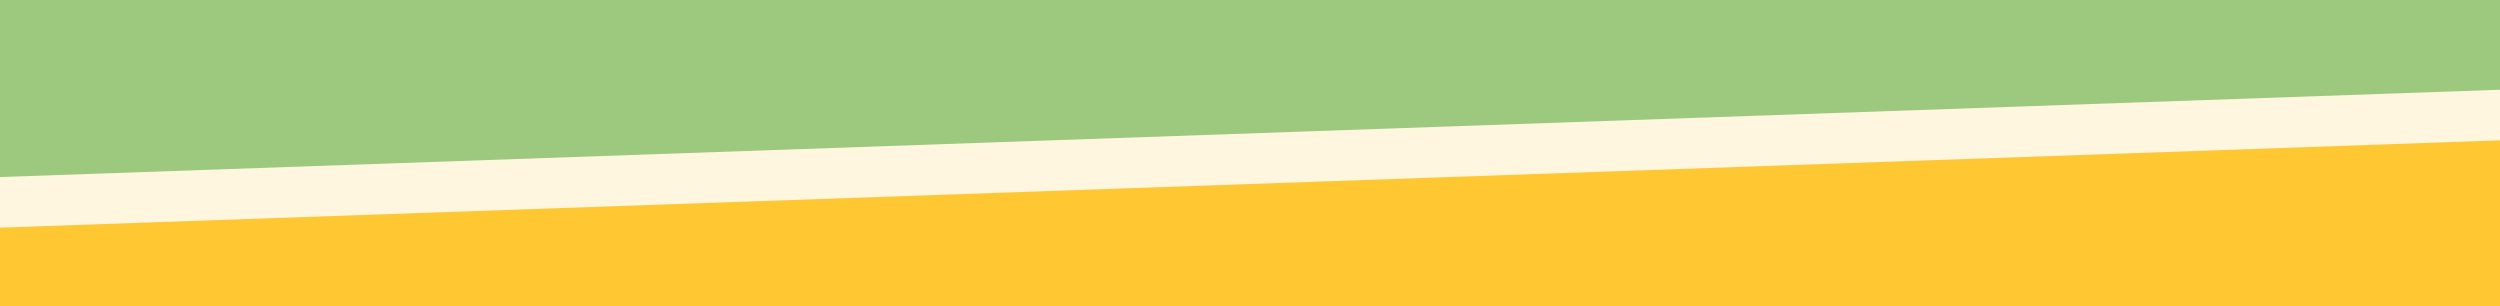 <?xml version="1.0" encoding="UTF-8"?>
<svg xmlns="http://www.w3.org/2000/svg" id="Trenner" width="194.733mm" height="23.865mm" viewBox="0 0 552 67.649">
  <rect x="0" y="0" width="552" height="67.649" fill="#333333" stroke="none"/>
  <defs>
    <style>
      .cls-1 {
        fill: #9dc97f;
      }

      .cls-2 {
        fill: #fff6e0;
      }

      .cls-3 {
        fill: #ffc833;
      }
    </style>
  </defs>
  <polygon class="cls-3" points="605.21 122.903 -29.355 122.903 -28.998 45.64 605.186 23.498 605.21 122.903"></polygon>
  <polygon class="cls-1" points="-29.355 -58.163 605.21 -58.163 604.853 19.1 -29.331 41.242 -29.355 -58.163"></polygon>
  <rect class="cls-2" x="-29.354" y="29.043" width="634.561" height="11.16" transform="translate(-1.033 10.068) rotate(-2)"></rect>
</svg>
